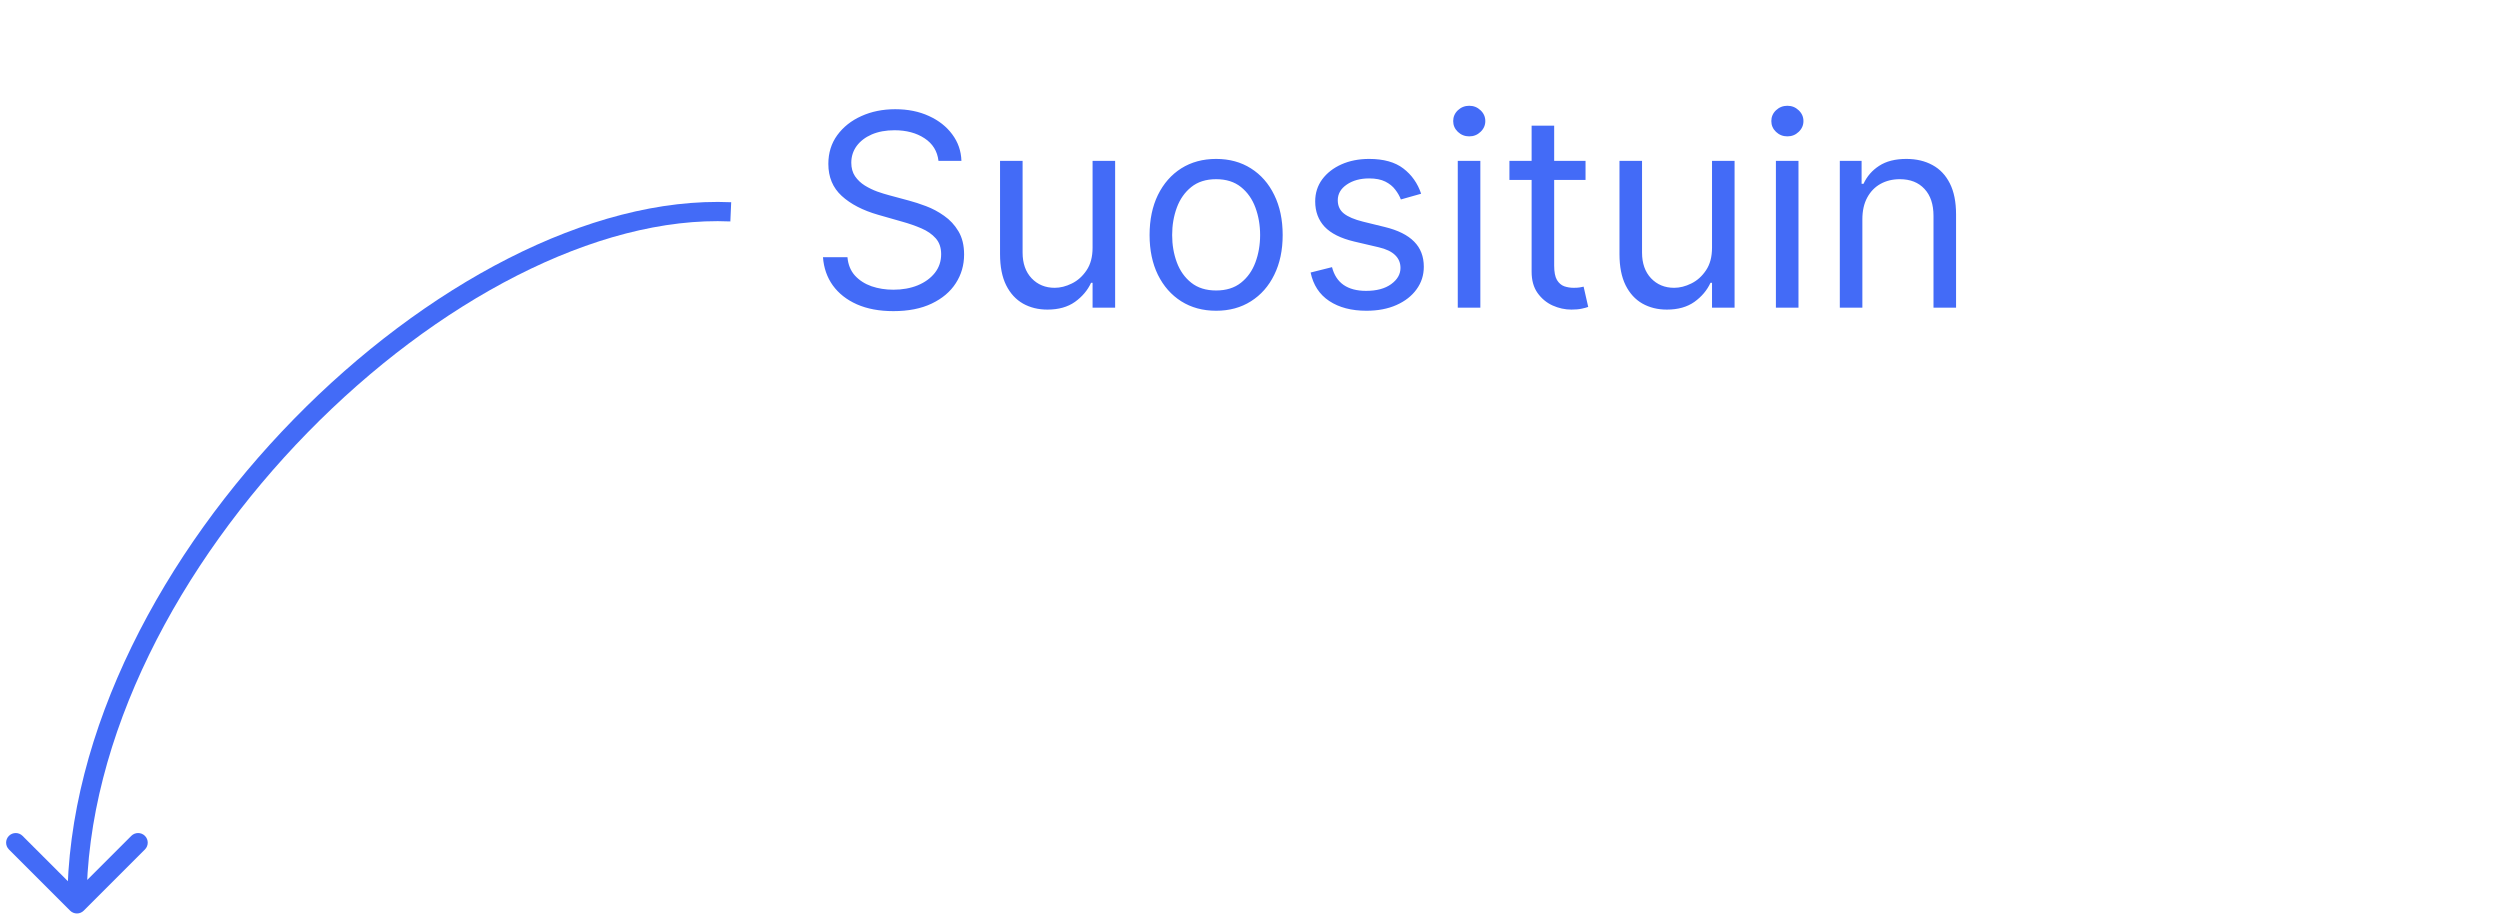 <svg width="130" height="48" viewBox="0 0 130 48" fill="none" xmlns="http://www.w3.org/2000/svg">
<path d="M3.646 47.354C3.842 47.549 4.158 47.549 4.354 47.354L7.536 44.172C7.731 43.976 7.731 43.66 7.536 43.465C7.34 43.269 7.024 43.269 6.828 43.465L4 46.293L1.172 43.465C0.976 43.269 0.66 43.269 0.464 43.465C0.269 43.66 0.269 43.976 0.464 44.172L3.646 47.354ZM4.5 47C4.5 38.336 9.338 29.301 15.994 22.492C22.66 15.674 31.031 11.208 37.978 11.515L38.022 10.516C30.668 10.191 22.038 14.88 15.279 21.793C8.512 28.715 3.5 37.987 3.5 47H4.5Z" fill="#436BF7"/>
<path d="M48.801 8.364C48.742 7.86 48.499 7.469 48.075 7.19C47.651 6.912 47.131 6.773 46.514 6.773C46.063 6.773 45.669 6.846 45.331 6.991C44.996 7.137 44.734 7.338 44.545 7.593C44.36 7.848 44.267 8.138 44.267 8.463C44.267 8.735 44.332 8.969 44.461 9.164C44.593 9.356 44.763 9.517 44.968 9.646C45.173 9.772 45.389 9.877 45.614 9.96C45.84 10.039 46.047 10.104 46.236 10.153L47.27 10.432C47.535 10.501 47.83 10.598 48.155 10.72C48.483 10.843 48.796 11.01 49.094 11.222C49.396 11.431 49.645 11.7 49.84 12.028C50.036 12.356 50.133 12.758 50.133 13.236C50.133 13.786 49.989 14.283 49.701 14.727C49.416 15.171 48.998 15.524 48.448 15.786C47.901 16.048 47.237 16.179 46.455 16.179C45.725 16.179 45.094 16.061 44.56 15.826C44.03 15.591 43.612 15.262 43.307 14.842C43.006 14.421 42.835 13.932 42.795 13.375H44.068C44.101 13.759 44.231 14.078 44.456 14.329C44.685 14.578 44.973 14.764 45.321 14.886C45.672 15.006 46.05 15.065 46.455 15.065C46.925 15.065 47.348 14.989 47.722 14.837C48.097 14.681 48.394 14.465 48.612 14.19C48.831 13.912 48.94 13.587 48.94 13.216C48.94 12.878 48.846 12.603 48.657 12.391C48.468 12.178 48.219 12.006 47.911 11.874C47.603 11.741 47.27 11.625 46.912 11.526L45.659 11.168C44.864 10.939 44.234 10.613 43.77 10.188C43.306 9.764 43.074 9.209 43.074 8.523C43.074 7.953 43.228 7.455 43.536 7.031C43.848 6.604 44.265 6.272 44.789 6.037C45.316 5.798 45.904 5.679 46.554 5.679C47.21 5.679 47.794 5.797 48.304 6.032C48.814 6.264 49.219 6.582 49.517 6.987C49.819 7.391 49.978 7.85 49.994 8.364H48.801ZM56.814 12.878V8.364H57.987V16H56.814V14.707H56.735C56.556 15.095 56.277 15.425 55.899 15.697C55.522 15.965 55.044 16.099 54.468 16.099C53.99 16.099 53.566 15.995 53.195 15.786C52.824 15.574 52.532 15.256 52.32 14.832C52.108 14.404 52.002 13.866 52.002 13.216V8.364H53.175V13.136C53.175 13.693 53.331 14.137 53.642 14.469C53.957 14.8 54.358 14.966 54.845 14.966C55.137 14.966 55.434 14.891 55.735 14.742C56.04 14.593 56.295 14.364 56.501 14.056C56.71 13.748 56.814 13.355 56.814 12.878ZM63.239 16.159C62.549 16.159 61.944 15.995 61.424 15.667C60.907 15.339 60.503 14.88 60.211 14.29C59.923 13.7 59.778 13.01 59.778 12.222C59.778 11.426 59.923 10.732 60.211 10.139C60.503 9.545 60.907 9.085 61.424 8.756C61.944 8.428 62.549 8.264 63.239 8.264C63.928 8.264 64.531 8.428 65.048 8.756C65.569 9.085 65.973 9.545 66.261 10.139C66.553 10.732 66.699 11.426 66.699 12.222C66.699 13.01 66.553 13.7 66.261 14.29C65.973 14.88 65.569 15.339 65.048 15.667C64.531 15.995 63.928 16.159 63.239 16.159ZM63.239 15.105C63.762 15.105 64.193 14.971 64.531 14.702C64.869 14.434 65.12 14.081 65.282 13.643C65.444 13.206 65.526 12.732 65.526 12.222C65.526 11.711 65.444 11.236 65.282 10.795C65.12 10.354 64.869 9.998 64.531 9.726C64.193 9.454 63.762 9.318 63.239 9.318C62.715 9.318 62.284 9.454 61.946 9.726C61.608 9.998 61.358 10.354 61.195 10.795C61.033 11.236 60.952 11.711 60.952 12.222C60.952 12.732 61.033 13.206 61.195 13.643C61.358 14.081 61.608 14.434 61.946 14.702C62.284 14.971 62.715 15.105 63.239 15.105ZM73.899 10.074L72.845 10.372C72.779 10.197 72.681 10.026 72.552 9.86C72.426 9.691 72.253 9.552 72.035 9.442C71.816 9.333 71.536 9.278 71.194 9.278C70.727 9.278 70.338 9.386 70.026 9.602C69.718 9.814 69.564 10.084 69.564 10.412C69.564 10.704 69.67 10.934 69.882 11.103C70.094 11.272 70.425 11.413 70.876 11.526L72.01 11.804C72.692 11.97 73.201 12.223 73.536 12.565C73.871 12.903 74.038 13.338 74.038 13.872C74.038 14.31 73.912 14.701 73.66 15.046C73.412 15.39 73.064 15.662 72.616 15.861C72.169 16.06 71.648 16.159 71.055 16.159C70.276 16.159 69.632 15.99 69.121 15.652C68.611 15.314 68.288 14.82 68.152 14.171L69.265 13.892C69.371 14.303 69.572 14.611 69.867 14.817C70.165 15.022 70.555 15.125 71.035 15.125C71.582 15.125 72.016 15.009 72.338 14.777C72.663 14.542 72.825 14.26 72.825 13.932C72.825 13.667 72.732 13.445 72.547 13.266C72.361 13.083 72.076 12.947 71.692 12.858L70.419 12.56C69.719 12.394 69.206 12.137 68.878 11.789C68.553 11.438 68.39 10.999 68.39 10.472C68.39 10.041 68.511 9.66 68.753 9.328C68.999 8.997 69.332 8.737 69.753 8.548C70.177 8.359 70.657 8.264 71.194 8.264C71.95 8.264 72.543 8.43 72.974 8.761C73.408 9.093 73.717 9.53 73.899 10.074ZM75.804 16V8.364H76.978V16H75.804ZM76.401 7.091C76.172 7.091 75.975 7.013 75.809 6.857C75.647 6.701 75.566 6.514 75.566 6.295C75.566 6.077 75.647 5.889 75.809 5.734C75.975 5.578 76.172 5.5 76.401 5.5C76.63 5.5 76.825 5.578 76.988 5.734C77.153 5.889 77.236 6.077 77.236 6.295C77.236 6.514 77.153 6.701 76.988 6.857C76.825 7.013 76.63 7.091 76.401 7.091ZM82.448 8.364V9.358H78.49V8.364H82.448ZM79.644 6.534H80.817V13.812C80.817 14.144 80.865 14.393 80.961 14.558C81.061 14.721 81.186 14.83 81.339 14.886C81.495 14.939 81.659 14.966 81.831 14.966C81.96 14.966 82.067 14.959 82.149 14.946C82.232 14.93 82.299 14.916 82.348 14.906L82.587 15.96C82.507 15.99 82.396 16.02 82.254 16.05C82.111 16.083 81.931 16.099 81.712 16.099C81.38 16.099 81.056 16.028 80.737 15.886C80.422 15.743 80.161 15.526 79.952 15.234C79.746 14.943 79.644 14.575 79.644 14.131V6.534ZM89.025 12.878V8.364H90.198V16H89.025V14.707H88.945C88.766 15.095 88.488 15.425 88.11 15.697C87.732 15.965 87.255 16.099 86.678 16.099C86.201 16.099 85.777 15.995 85.406 15.786C85.034 15.574 84.743 15.256 84.531 14.832C84.319 14.404 84.213 13.866 84.213 13.216V8.364H85.386V13.136C85.386 13.693 85.542 14.137 85.853 14.469C86.168 14.8 86.569 14.966 87.056 14.966C87.348 14.966 87.645 14.891 87.946 14.742C88.251 14.593 88.506 14.364 88.712 14.056C88.921 13.748 89.025 13.355 89.025 12.878ZM92.347 16V8.364H93.521V16H92.347ZM92.944 7.091C92.715 7.091 92.518 7.013 92.352 6.857C92.19 6.701 92.109 6.514 92.109 6.295C92.109 6.077 92.19 5.889 92.352 5.734C92.518 5.578 92.715 5.5 92.944 5.5C93.173 5.5 93.368 5.578 93.531 5.734C93.696 5.889 93.779 6.077 93.779 6.295C93.779 6.514 93.696 6.701 93.531 6.857C93.368 7.013 93.173 7.091 92.944 7.091ZM96.843 11.406V16H95.67V8.364H96.803V9.557H96.903C97.082 9.169 97.353 8.857 97.718 8.622C98.082 8.384 98.553 8.264 99.13 8.264C99.647 8.264 100.099 8.37 100.487 8.582C100.875 8.791 101.176 9.109 101.392 9.537C101.607 9.961 101.715 10.498 101.715 11.148V16H100.542V11.227C100.542 10.627 100.386 10.16 100.074 9.825C99.763 9.487 99.335 9.318 98.792 9.318C98.417 9.318 98.082 9.399 97.787 9.562C97.496 9.724 97.265 9.961 97.096 10.273C96.927 10.584 96.843 10.962 96.843 11.406Z" fill="#436BF7"/>
</svg>
